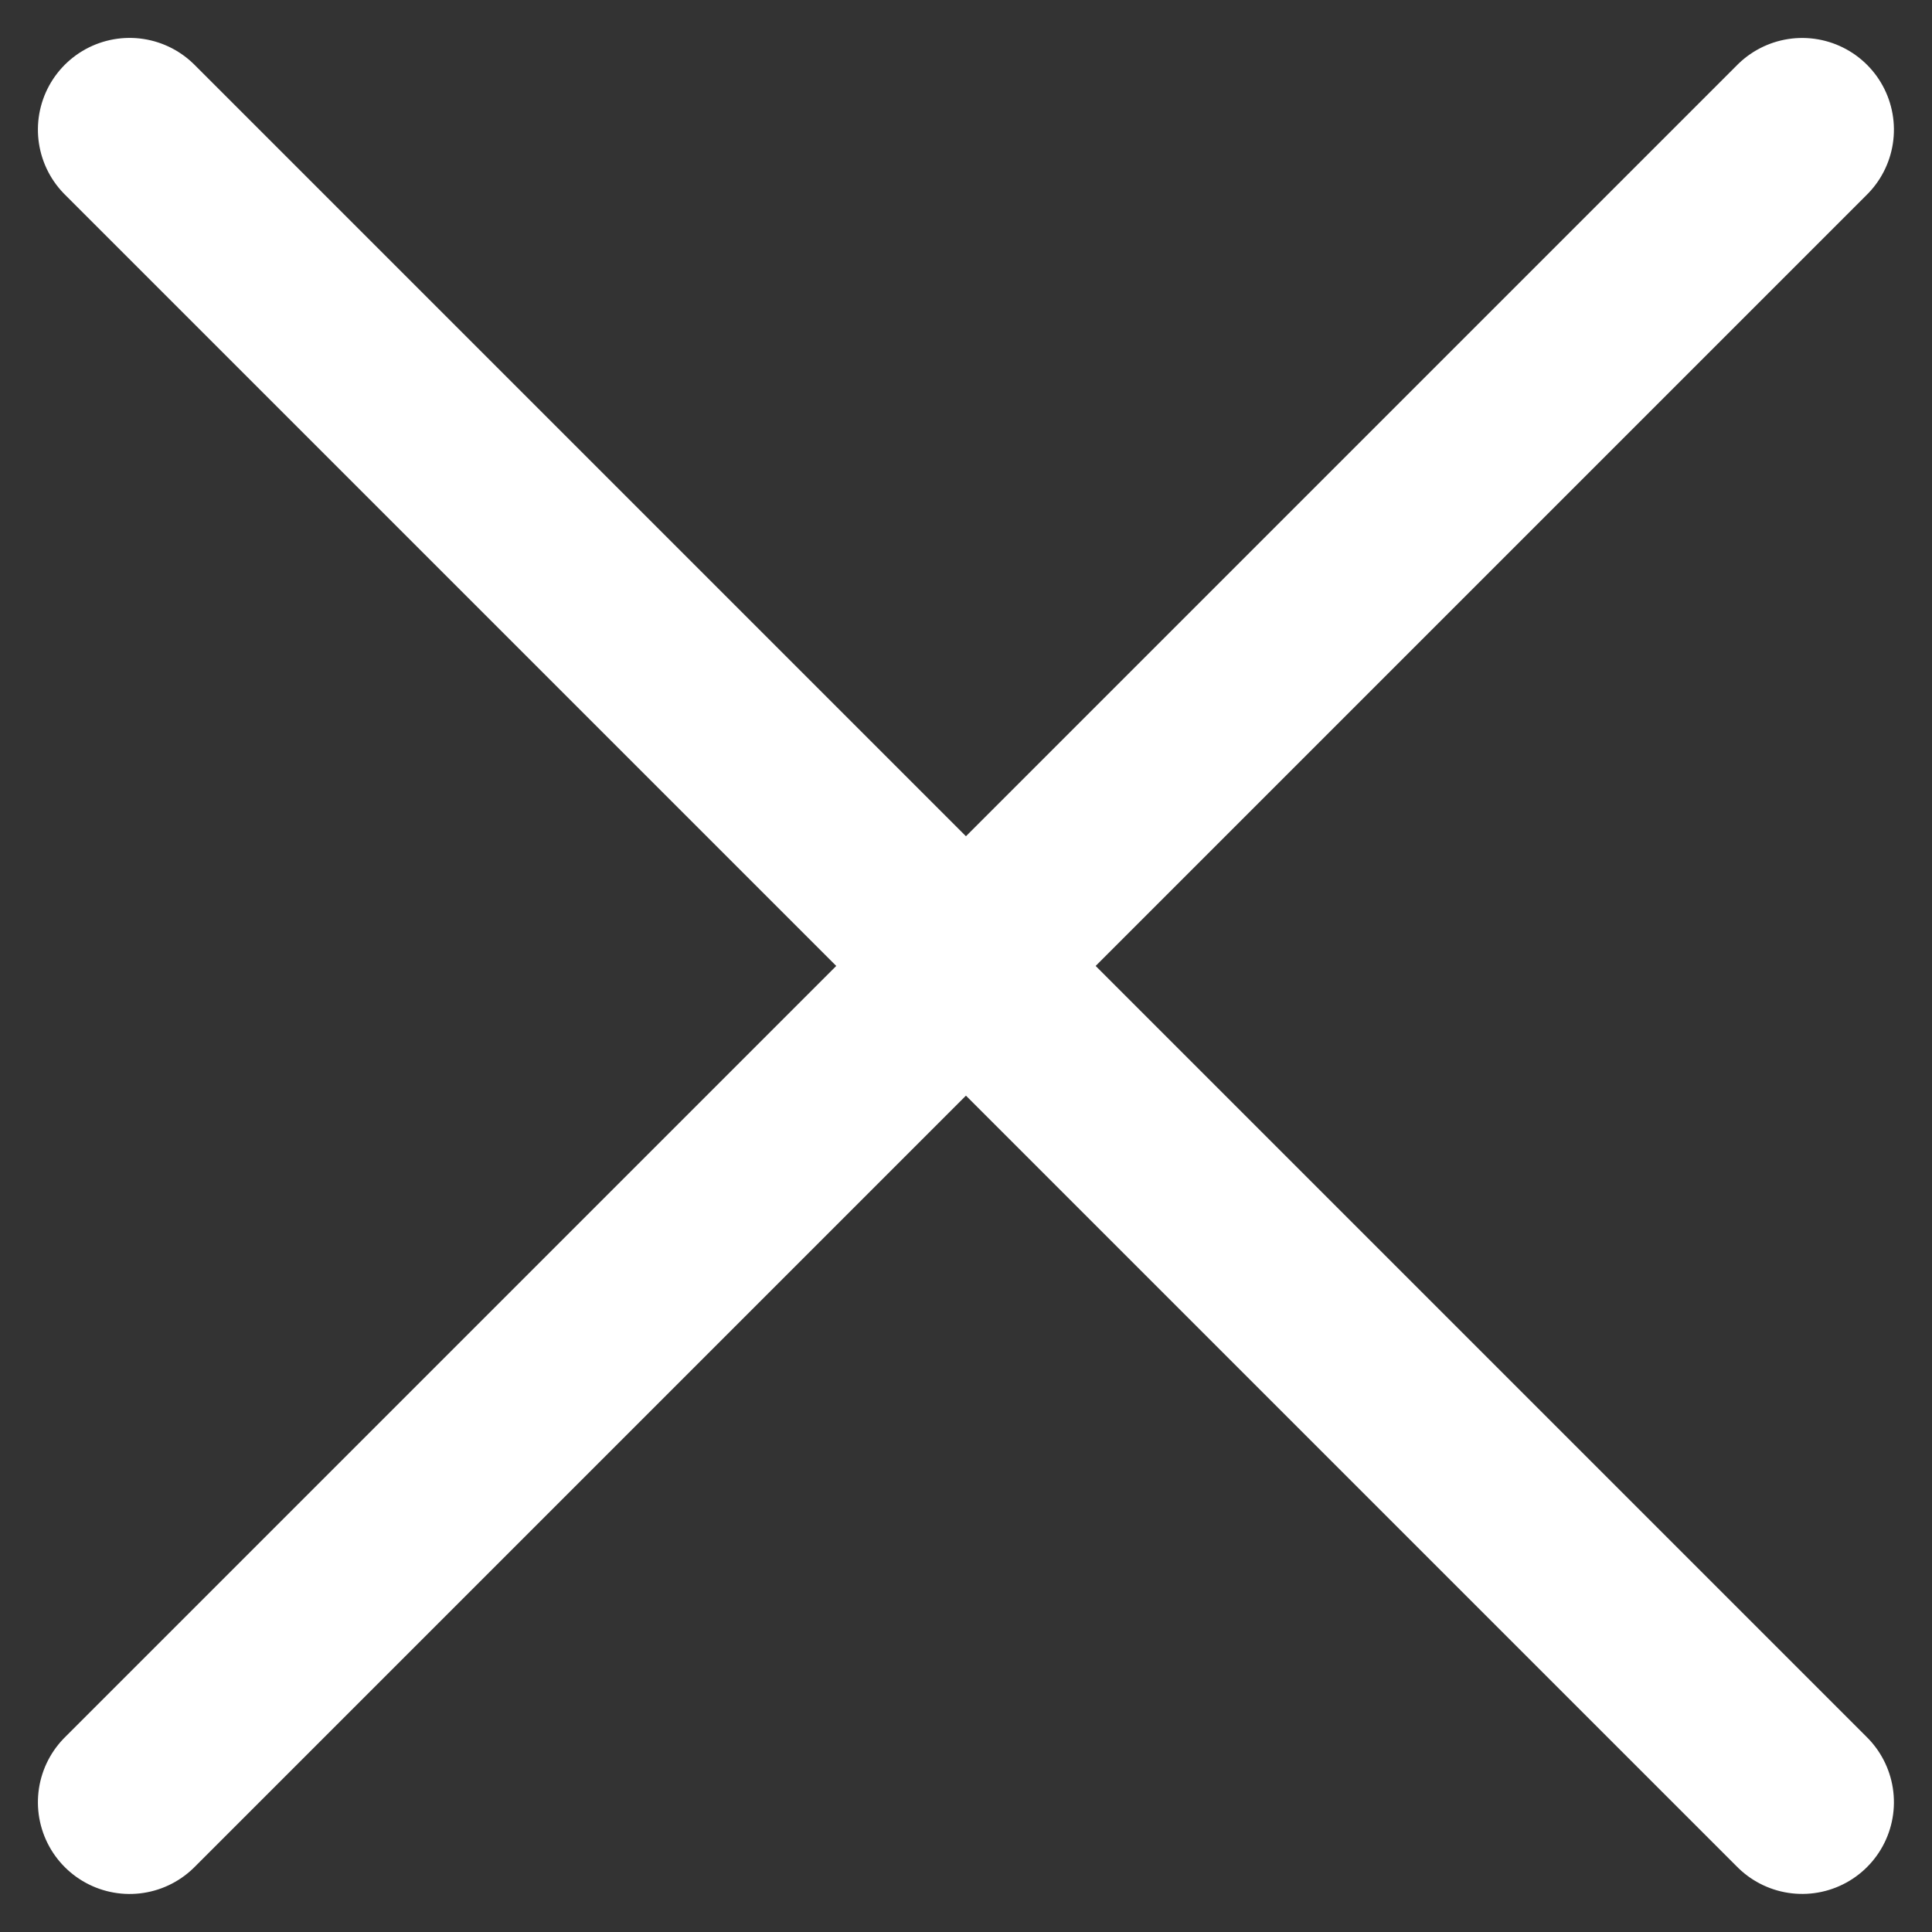 <svg xmlns="http://www.w3.org/2000/svg" width="15.799" height="15.799" viewBox="0 0 15.799 15.799">
  <rect x="0" y="0" width="15.799" height="15.799" fill="#333333" stroke="none"/>
  <g id="close-icon" transform="translate(-1696.549 -55.825)">
    <path id="Trazado_235" data-name="Trazado 235" d="M0,0H19.343" transform="translate(1697.609 70.563) rotate(-45)" fill="none" stroke="#fff" stroke-linecap="round" stroke-width="1.5"/>
    <path id="Trazado_236" data-name="Trazado 236" d="M0,0H19.343" transform="translate(1697.609 56.885) rotate(45)" fill="none" stroke="#fff" stroke-linecap="round" stroke-width="1.5"/>
  </g>
</svg>
